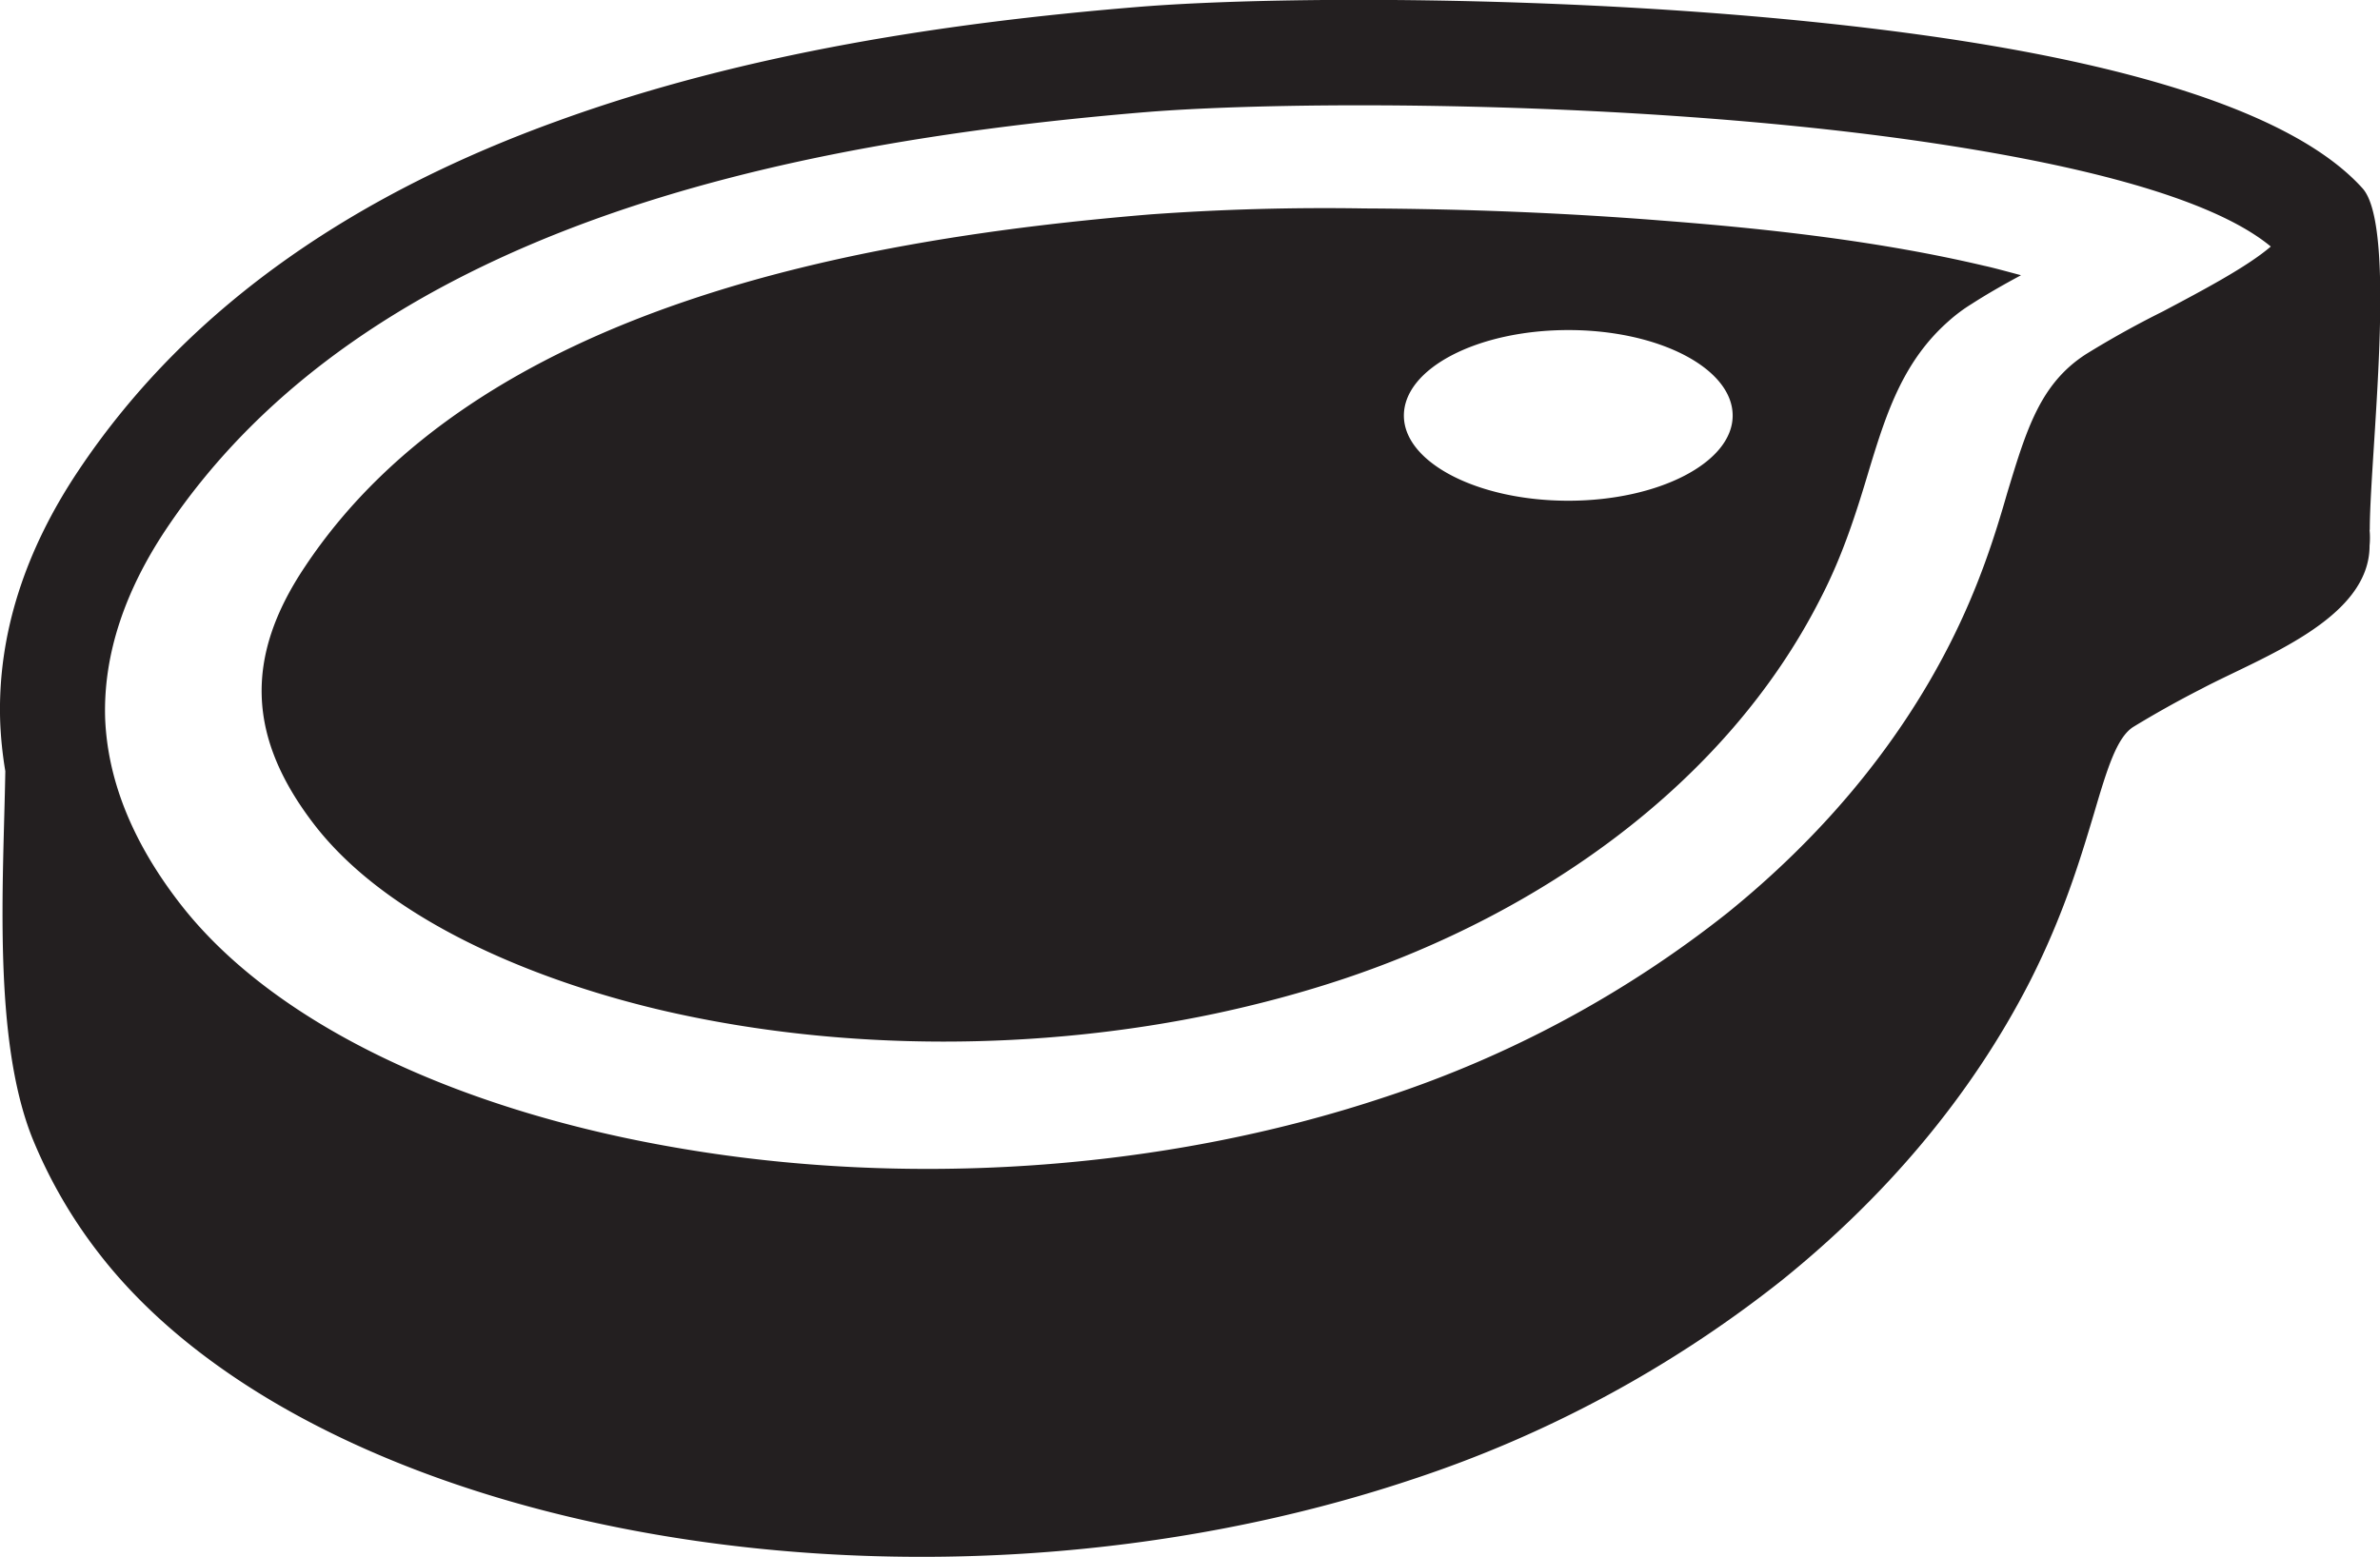 <svg xmlns="http://www.w3.org/2000/svg" width="22.361" height="14.632" viewBox="0 0 22.361 14.632"><path d="M14.736 3.102c.85 0 1.543.36 1.543.804 0 .44-.694.8-1.544.8-.853 0-1.545-.36-1.545-.8 0-.444.693-.804 1.546-.804m4.25-.514c-.16.086-.315.174-.464.27a1.51 1.51 0 0 0-.214.16c-.422.372-.58.85-.738 1.367-.13.437-.256.835-.468 1.244-.89 1.75-2.645 2.958-4.476 3.57-.39.13-.793.238-1.2.325-1.66.353-3.497.36-5.16-.018C5.145 9.25 3.69 8.7 2.957 7.755c-.634-.82-.662-1.576-.094-2.426 1.63-2.455 5.225-3.088 7.944-3.314a22.77 22.77 0 0 1 2.013-.056c.927.004 1.858.04 2.78.113 1.01.077 2.06.194 3.043.426.08.017.2.05.343.088m3.277 2.393a.78.78 0 0 1 0 .15c0 .69-1.02 1.05-1.57 1.34a9.82 9.82 0 0 0-.652.364c-.154.1-.244.394-.367.812-.128.427-.286.954-.6 1.574-.562 1.1-1.375 2.04-2.326 2.808a11.26 11.26 0 0 1-3.48 1.877c-2.29.765-4.82.9-7.035.53-2.297-.383-4.265-1.313-5.3-2.65a4.584 4.584 0 0 1-.63-1.09C-.07 9.756.032 8.292.05 7.248a3.717 3.717 0 0 1-.048-.458c-.03-.84.246-1.632.726-2.354 1.078-1.622 2.707-2.648 4.513-3.3C7.01.493 8.936.21 10.67.067c1.413-.118 4.682-.113 7.375.26 1.867.258 3.49.708 4.152 1.443.33.367.068 2.514.068 3.21M10.748 1.055c-1.666.14-3.51.408-5.17 1.01-1.625.59-3.08 1.5-4.025 2.92-.37.558-.585 1.156-.565 1.77.023.55.235 1.13.698 1.73.886 1.15 2.653 1.966 4.737 2.313 2.08.35 4.463.224 6.603-.492a10.4 10.4 0 0 0 3.206-1.728c.855-.692 1.582-1.534 2.084-2.52.28-.55.43-1.033.542-1.423.182-.6.31-1.03.743-1.308a8.98 8.98 0 0 1 .72-.4c.383-.203.793-.42 1.014-.61-.57-.472-1.89-.794-3.424-1.008-2.616-.363-5.79-.367-7.162-.254" fill="#231f20" fill-rule="evenodd"/></svg>